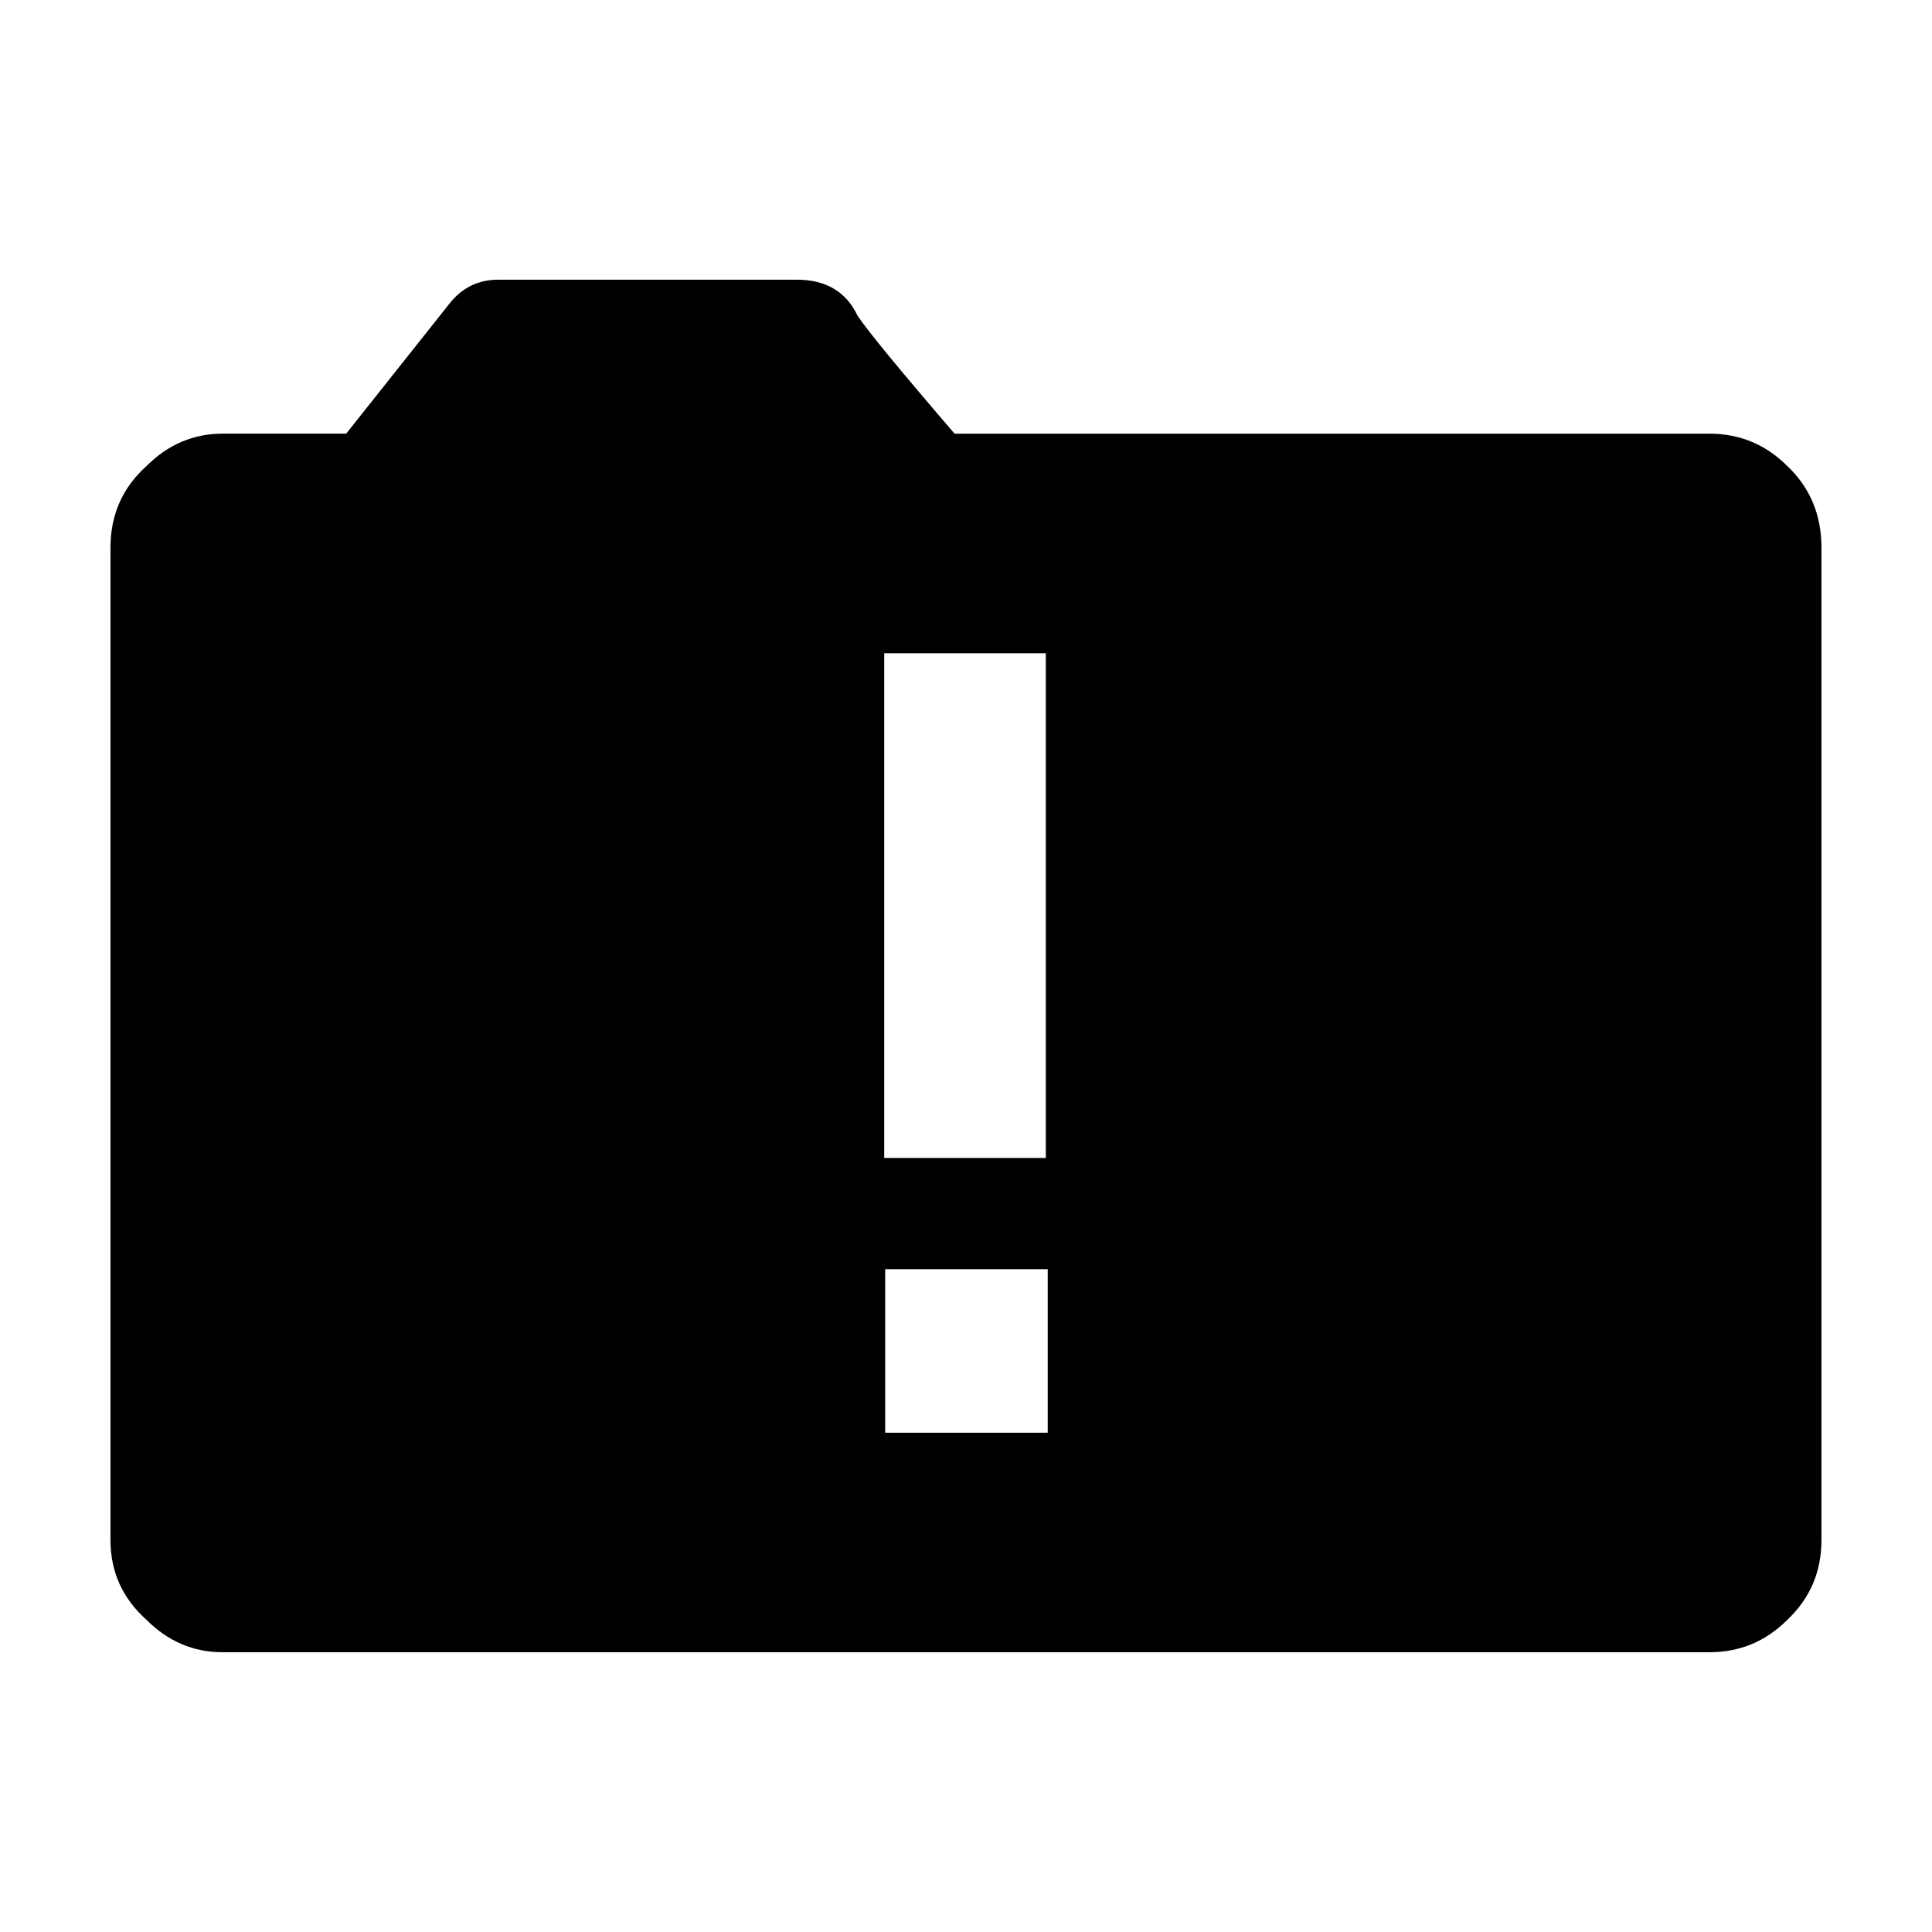<?xml version="1.0" encoding="UTF-8"?>
<!-- Uploaded to: SVG Repo, www.svgrepo.com, Generator: SVG Repo Mixer Tools -->
<svg fill="#000000" width="800px" height="800px" version="1.1" viewBox="144 144 512 512" xmlns="http://www.w3.org/2000/svg">
 <path d="m378.33 317.12v133.75h42.824v-133.75zm-7.051-89.426c2.684 4.023 11.25 14.438 25.695 31.234h200.01c8.062 0 14.945 2.856 20.656 8.562 6.043 5.715 9.066 12.938 9.066 21.664v262.98c0 8.402-3.023 15.457-9.07 21.164-5.711 5.707-12.594 8.562-20.656 8.562h-393.98c-7.727 0-14.441-2.856-20.152-8.562-6.379-5.703-9.57-12.762-9.57-21.164v-262.98c0-8.727 3.191-15.949 9.57-21.668 5.711-5.707 12.426-8.559 20.152-8.559h32.746l27.207-34.262c3.359-4.359 7.723-6.543 13.098-6.543h79.098c7.727-0.004 13.102 3.184 16.125 9.57zm50.379 252.65h-43.074v43.336h43.074z" fill-rule="evenodd"/>
</svg>